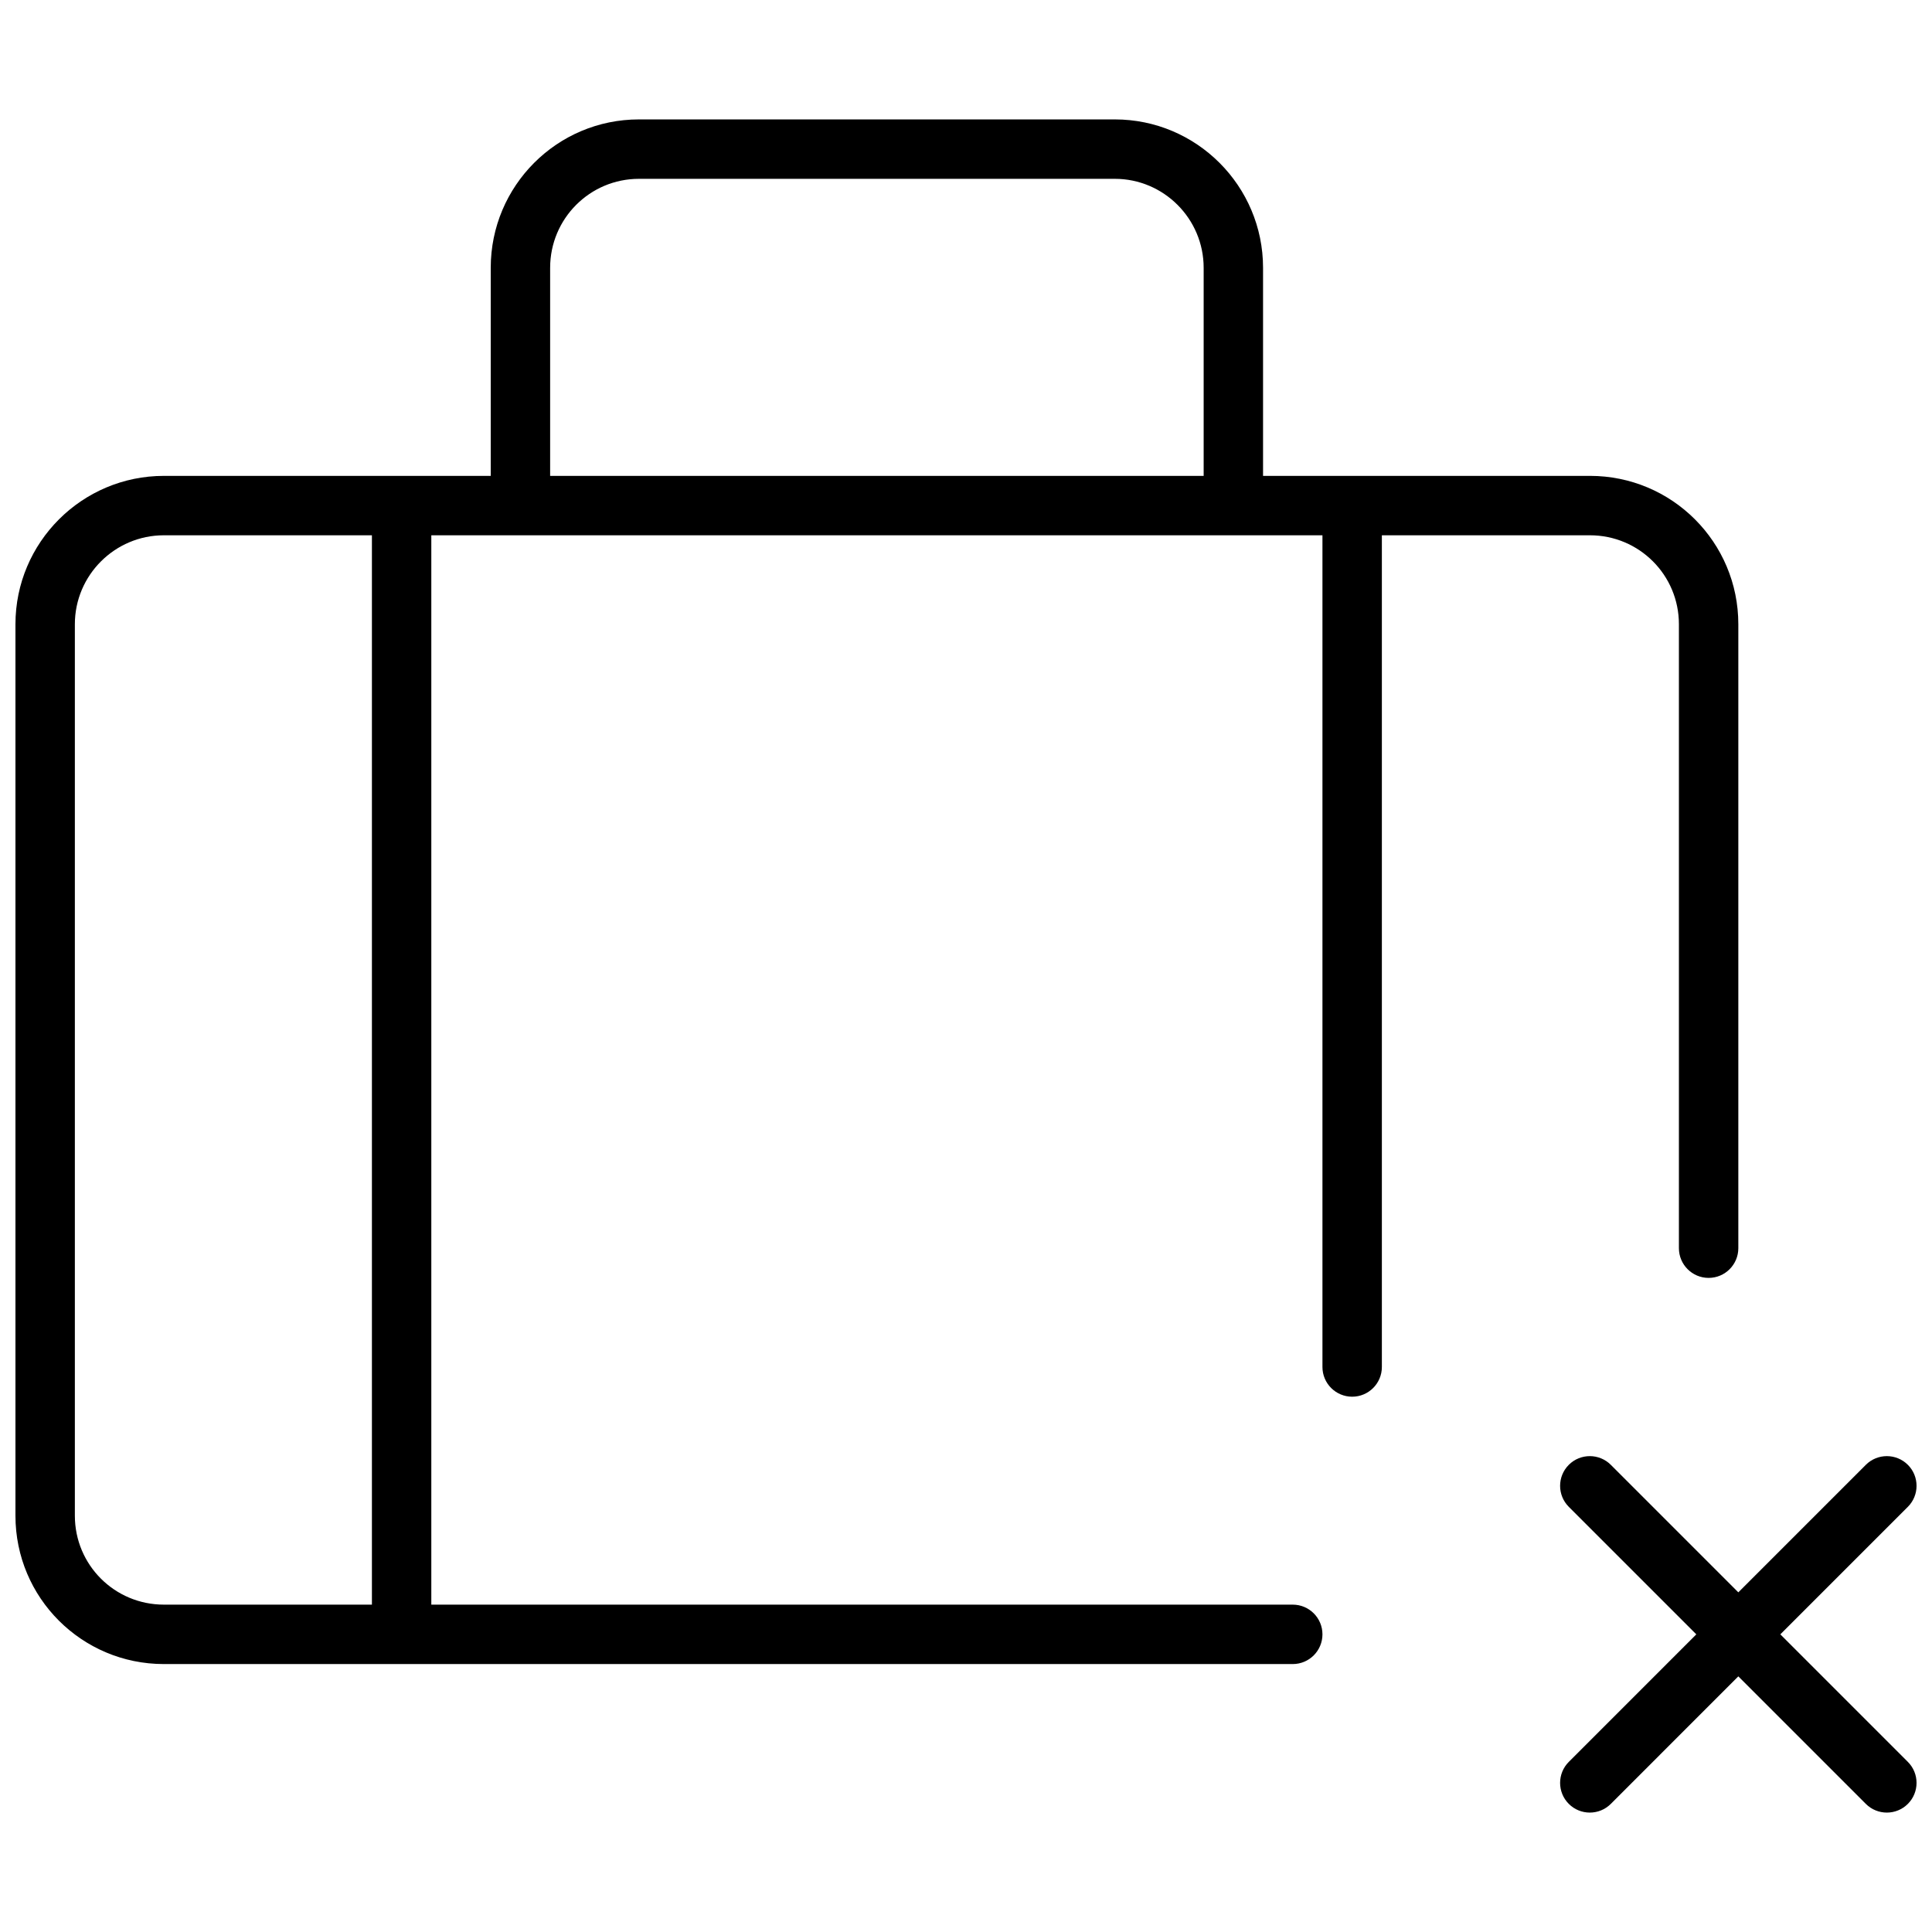 <?xml version="1.0" encoding="UTF-8"?>
<!-- Uploaded to: SVG Repo, www.svgrepo.com, Generator: SVG Repo Mixer Tools -->
<svg width="800px" height="800px" version="1.1" viewBox="144 144 512 512" xmlns="http://www.w3.org/2000/svg">
 <defs>
  <clipPath id="a">
   <path d="m148.09 175h503.81v450h-503.81z"/>
  </clipPath>
 </defs>
 <g clip-path="url(#a)">
  <path d="m274.05 270.11v-55.137c0-21.723 17.57-39.328 39.281-39.328h126.11c21.68 0 39.281 17.652 39.281 39.328v55.137h86.625c21.734 0 39.328 17.566 39.328 39.32v165.35c0 4.348-3.523 7.875-7.871 7.875-4.348 0-7.875-3.527-7.875-7.875v-165.35c0-13.051-10.535-23.574-23.582-23.574h-55.137v220.41c0 4.348-3.523 7.875-7.871 7.875-4.348 0-7.875-3.527-7.875-7.875v-220.41h-236.16v283.39h228.29c4.348 0 7.871 3.523 7.871 7.871 0 4.348-3.523 7.875-7.871 7.875h-299.17c-21.738 0-39.328-17.566-39.328-39.32v-236.24c0-21.699 17.648-39.32 39.328-39.32zm-31.488 15.746h-55.137c-12.988 0-23.586 10.578-23.586 23.574v236.24c0 13.051 10.539 23.574 23.586 23.574h55.137zm47.23-15.746h173.19v-55.137c0-12.992-10.566-23.582-23.539-23.582h-126.11c-13.008 0-23.539 10.551-23.539 23.582zm303.75 307.01-33.793-33.793c-3.074-3.074-3.074-8.059 0-11.133 3.074-3.074 8.059-3.074 11.133 0l33.793 33.793 33.793-33.793c3.074-3.074 8.059-3.074 11.133 0 3.074 3.074 3.074 8.059 0 11.133l-33.793 33.793 33.793 33.797c3.074 3.074 3.074 8.059 0 11.133-3.074 3.074-8.059 3.074-11.133 0l-33.793-33.797-33.793 33.797c-3.074 3.074-8.059 3.074-11.133 0-3.074-3.074-3.074-8.059 0-11.133z"/>
 </g>
</svg>